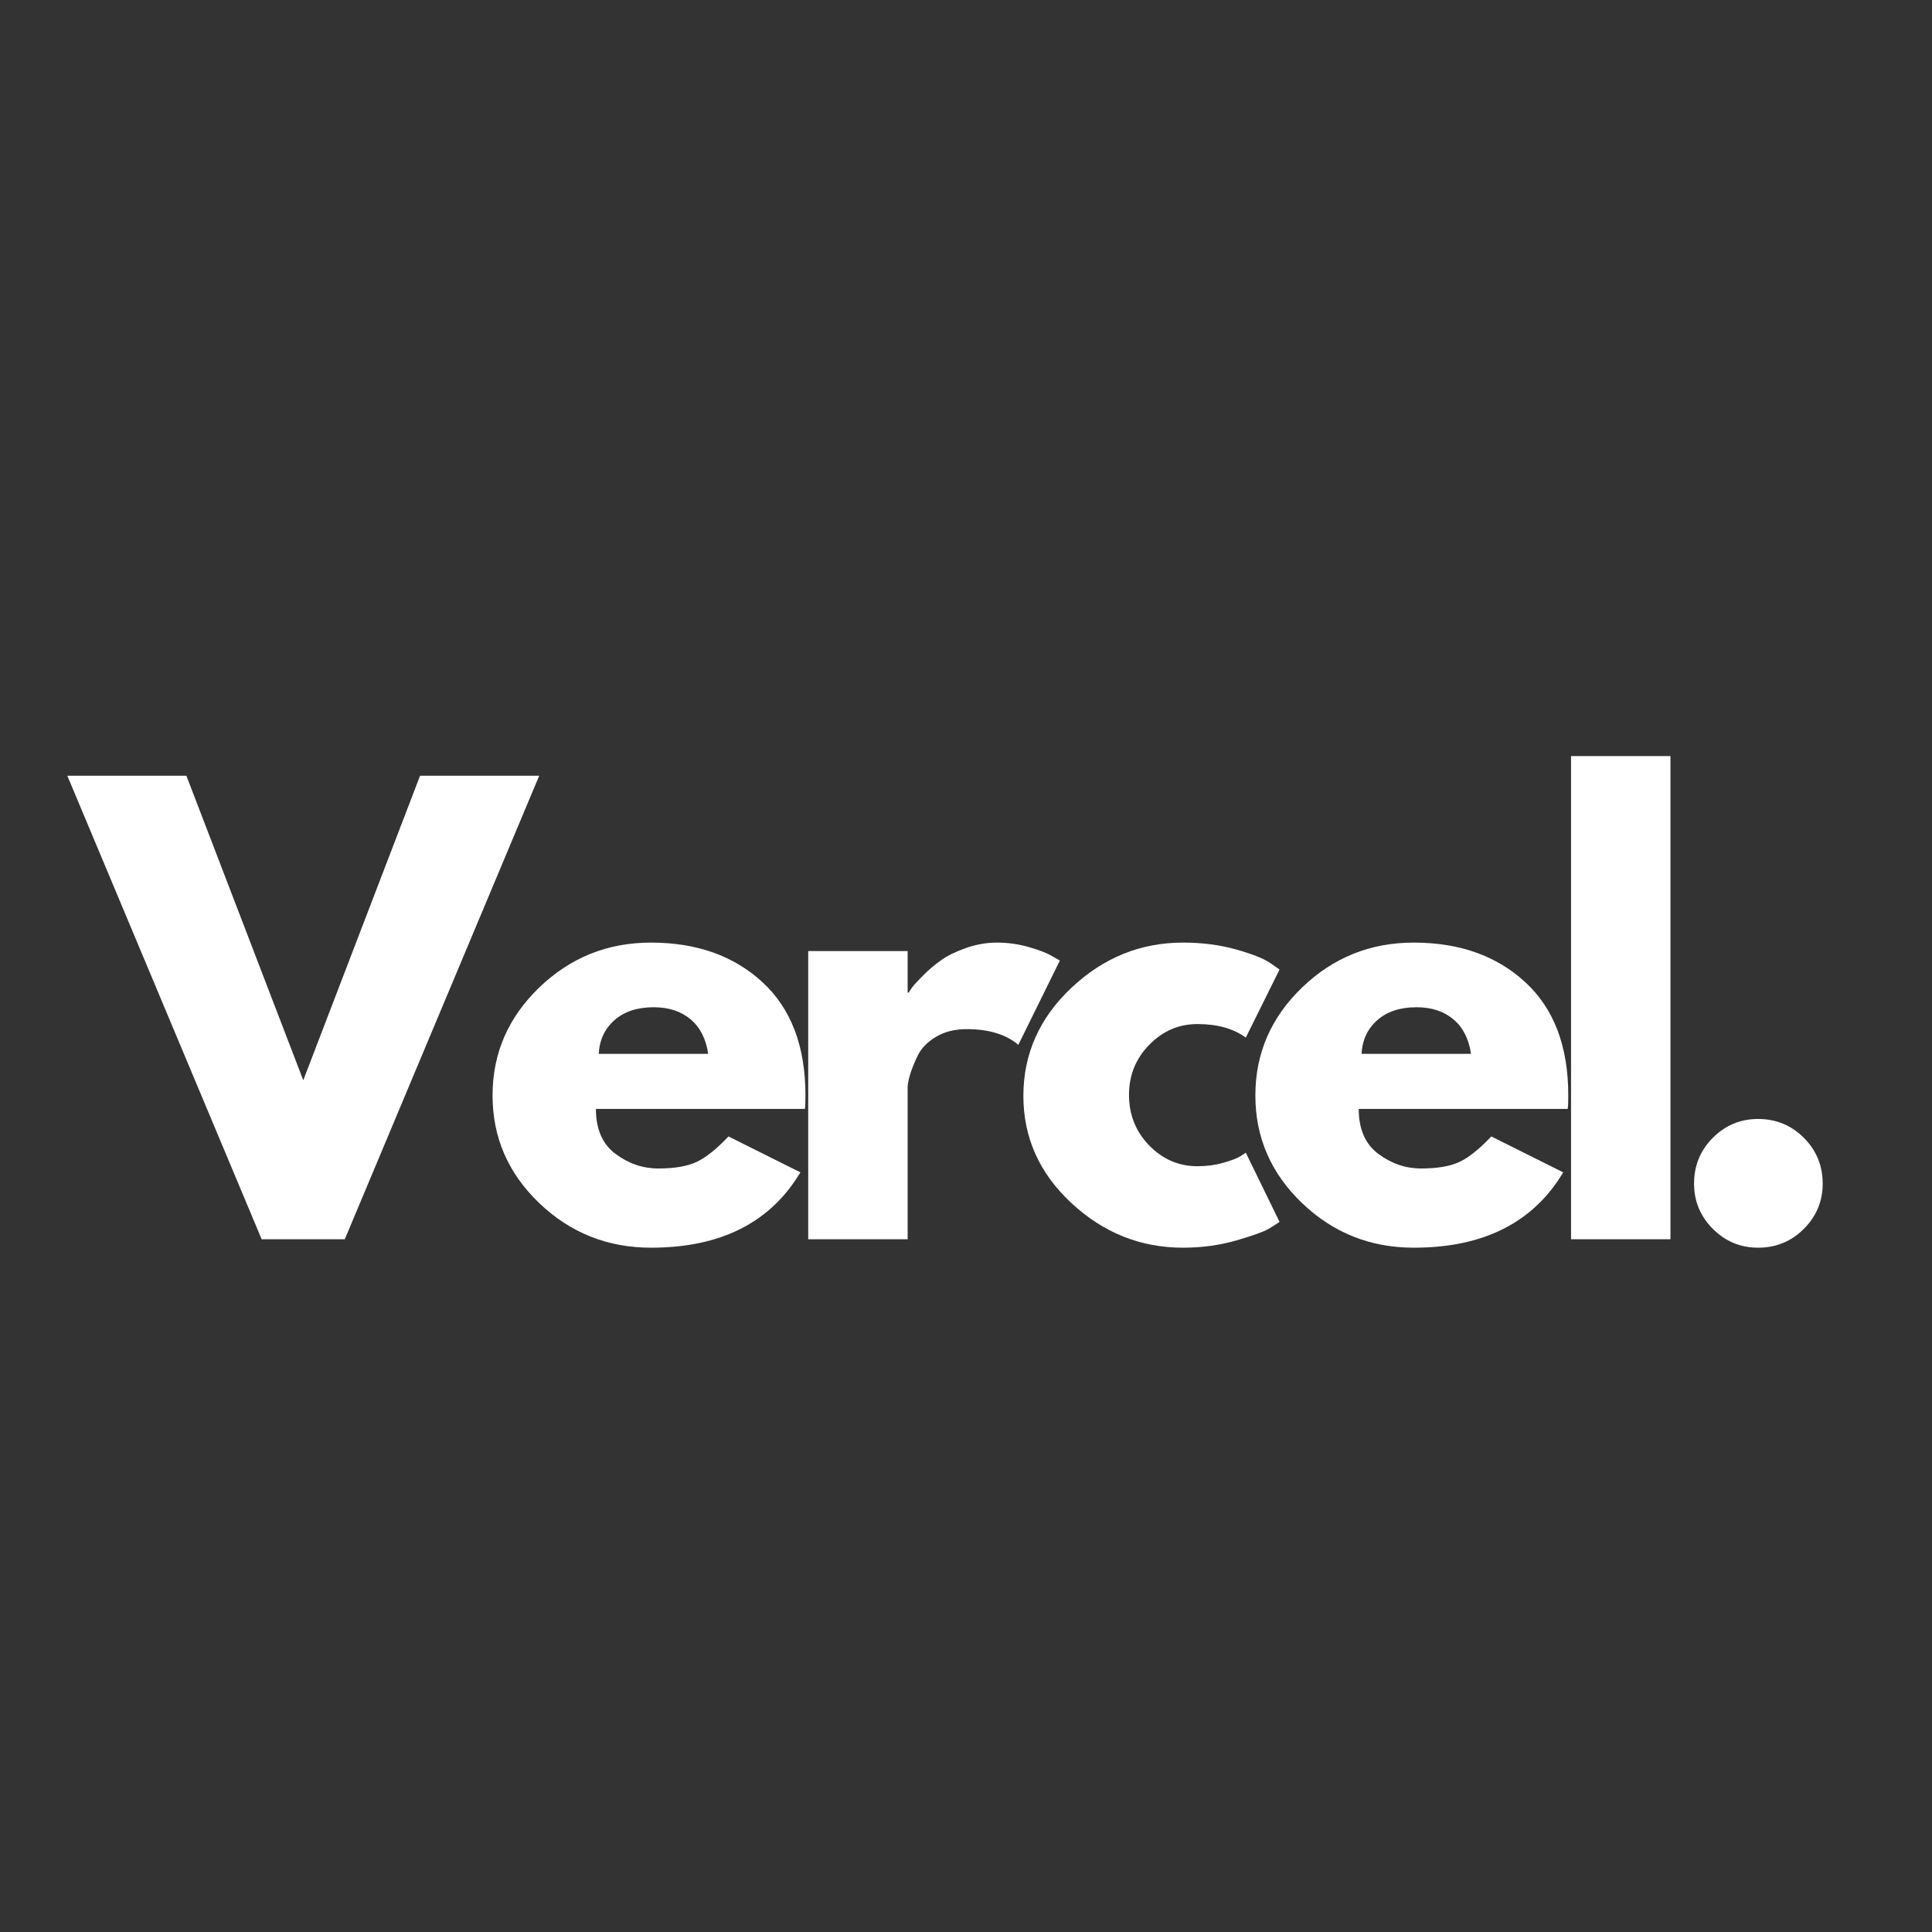 <svg xmlns="http://www.w3.org/2000/svg" xmlns:xlink="http://www.w3.org/1999/xlink" width="500" zoomAndPan="magnify" viewBox="0 0 375 375" height="500" preserveAspectRatio="xMidYMid meet" version="1.0"><rect x="0" y="0" width="375" height="375" fill="#333333" stroke="none"/><defs><g/></defs><g fill="#ffffff" fill-opacity="1"><g transform="translate(16.114, 240.536)"><g><path d="M 34.672 0 L -3.047 -89.969 L 20.062 -89.969 L 42.75 -30.859 L 65.422 -89.969 L 88.547 -89.969 L 50.812 0 Z M 34.672 0 "/></g></g></g><g fill="#ffffff" fill-opacity="1"><g transform="translate(93.089, 240.536)"><g><path d="M 63.141 -25.297 L 22.578 -25.297 C 22.578 -21.367 23.848 -18.457 26.391 -16.562 C 28.93 -14.676 31.691 -13.734 34.672 -13.734 C 37.797 -13.734 40.266 -14.148 42.078 -14.984 C 43.898 -15.828 45.977 -17.484 48.312 -19.953 L 62.266 -12.984 C 56.453 -3.234 46.785 1.641 33.266 1.641 C 24.828 1.641 17.594 -1.25 11.562 -7.031 C 5.531 -12.812 2.516 -19.77 2.516 -27.906 C 2.516 -36.051 5.531 -43.031 11.562 -48.844 C 17.594 -54.664 24.828 -57.578 33.266 -57.578 C 42.129 -57.578 49.344 -55.016 54.906 -49.891 C 60.469 -44.766 63.25 -37.441 63.25 -27.922 C 63.25 -26.609 63.211 -25.734 63.141 -25.297 Z M 23.125 -35.984 L 44.375 -35.984 C 43.945 -38.891 42.805 -41.125 40.953 -42.688 C 39.098 -44.25 36.711 -45.031 33.797 -45.031 C 30.598 -45.031 28.055 -44.191 26.172 -42.516 C 24.285 -40.848 23.27 -38.672 23.125 -35.984 Z M 23.125 -35.984 "/></g></g></g><g fill="#ffffff" fill-opacity="1"><g transform="translate(150.329, 240.536)"><g><path d="M 6.547 0 L 6.547 -55.938 L 25.844 -55.938 L 25.844 -47.875 L 26.062 -47.875 C 26.207 -48.164 26.441 -48.523 26.766 -48.953 C 27.098 -49.391 27.805 -50.156 28.891 -51.25 C 29.984 -52.344 31.145 -53.32 32.375 -54.188 C 33.613 -55.062 35.211 -55.844 37.172 -56.531 C 39.141 -57.227 41.145 -57.578 43.188 -57.578 C 45.289 -57.578 47.359 -57.285 49.391 -56.703 C 51.43 -56.117 52.926 -55.535 53.875 -54.953 L 55.391 -54.094 L 47.328 -37.734 C 44.93 -39.766 41.586 -40.781 37.297 -40.781 C 34.961 -40.781 32.957 -40.27 31.281 -39.25 C 29.613 -38.238 28.438 -37.004 27.75 -35.547 C 27.062 -34.098 26.57 -32.863 26.281 -31.844 C 25.988 -30.82 25.844 -30.02 25.844 -29.438 L 25.844 0 Z M 6.547 0 "/></g></g></g><g fill="#ffffff" fill-opacity="1"><g transform="translate(196.122, 240.536)"><g><path d="M 36.312 -41.766 C 32.676 -41.766 29.551 -40.422 26.938 -37.734 C 24.32 -35.047 23.016 -31.812 23.016 -28.031 C 23.016 -24.176 24.32 -20.898 26.938 -18.203 C 29.551 -15.516 32.676 -14.172 36.312 -14.172 C 38.062 -14.172 39.719 -14.391 41.281 -14.828 C 42.844 -15.266 43.984 -15.703 44.703 -16.141 L 45.688 -16.797 L 52.234 -3.375 C 51.723 -3.008 51.016 -2.555 50.109 -2.016 C 49.203 -1.473 47.129 -0.727 43.891 0.219 C 40.648 1.164 37.18 1.641 33.484 1.641 C 25.266 1.641 18.047 -1.25 11.828 -7.031 C 5.617 -12.812 2.516 -19.738 2.516 -27.812 C 2.516 -35.945 5.617 -42.941 11.828 -48.797 C 18.047 -54.648 25.266 -57.578 33.484 -57.578 C 37.18 -57.578 40.594 -57.141 43.719 -56.266 C 46.852 -55.391 49.07 -54.52 50.375 -53.656 L 52.234 -52.344 L 45.688 -39.141 C 43.289 -40.891 40.164 -41.766 36.312 -41.766 Z M 36.312 -41.766 "/></g></g></g><g fill="#ffffff" fill-opacity="1"><g transform="translate(241.151, 240.536)"><g><path d="M 63.141 -25.297 L 22.578 -25.297 C 22.578 -21.367 23.848 -18.457 26.391 -16.562 C 28.93 -14.676 31.691 -13.734 34.672 -13.734 C 37.797 -13.734 40.266 -14.148 42.078 -14.984 C 43.898 -15.828 45.977 -17.484 48.312 -19.953 L 62.266 -12.984 C 56.453 -3.234 46.785 1.641 33.266 1.641 C 24.828 1.641 17.594 -1.25 11.562 -7.031 C 5.531 -12.812 2.516 -19.77 2.516 -27.906 C 2.516 -36.051 5.531 -43.031 11.562 -48.844 C 17.594 -54.664 24.828 -57.578 33.266 -57.578 C 42.129 -57.578 49.344 -55.016 54.906 -49.891 C 60.469 -44.766 63.25 -37.441 63.25 -27.922 C 63.25 -26.609 63.211 -25.734 63.141 -25.297 Z M 23.125 -35.984 L 44.375 -35.984 C 43.945 -38.891 42.805 -41.125 40.953 -42.688 C 39.098 -44.25 36.711 -45.031 33.797 -45.031 C 30.598 -45.031 28.055 -44.191 26.172 -42.516 C 24.285 -40.848 23.27 -38.672 23.125 -35.984 Z M 23.125 -35.984 "/></g></g></g><g fill="#ffffff" fill-opacity="1"><g transform="translate(298.391, 240.536)"><g><path d="M 6.547 0 L 6.547 -93.781 L 25.844 -93.781 L 25.844 0 Z M 6.547 0 "/></g></g></g><g fill="#ffffff" fill-opacity="1"><g transform="translate(322.268, 240.536)"><g><path d="M 18.969 -23.344 C 22.457 -23.344 25.422 -22.125 27.859 -19.688 C 30.297 -17.25 31.516 -14.285 31.516 -10.797 C 31.516 -7.379 30.297 -4.453 27.859 -2.016 C 25.422 0.422 22.457 1.641 18.969 1.641 C 15.551 1.641 12.625 0.422 10.188 -2.016 C 7.758 -4.453 6.547 -7.379 6.547 -10.797 C 6.547 -14.285 7.758 -17.25 10.188 -19.688 C 12.625 -22.125 15.551 -23.344 18.969 -23.344 Z M 18.969 -23.344 "/></g></g></g></svg>